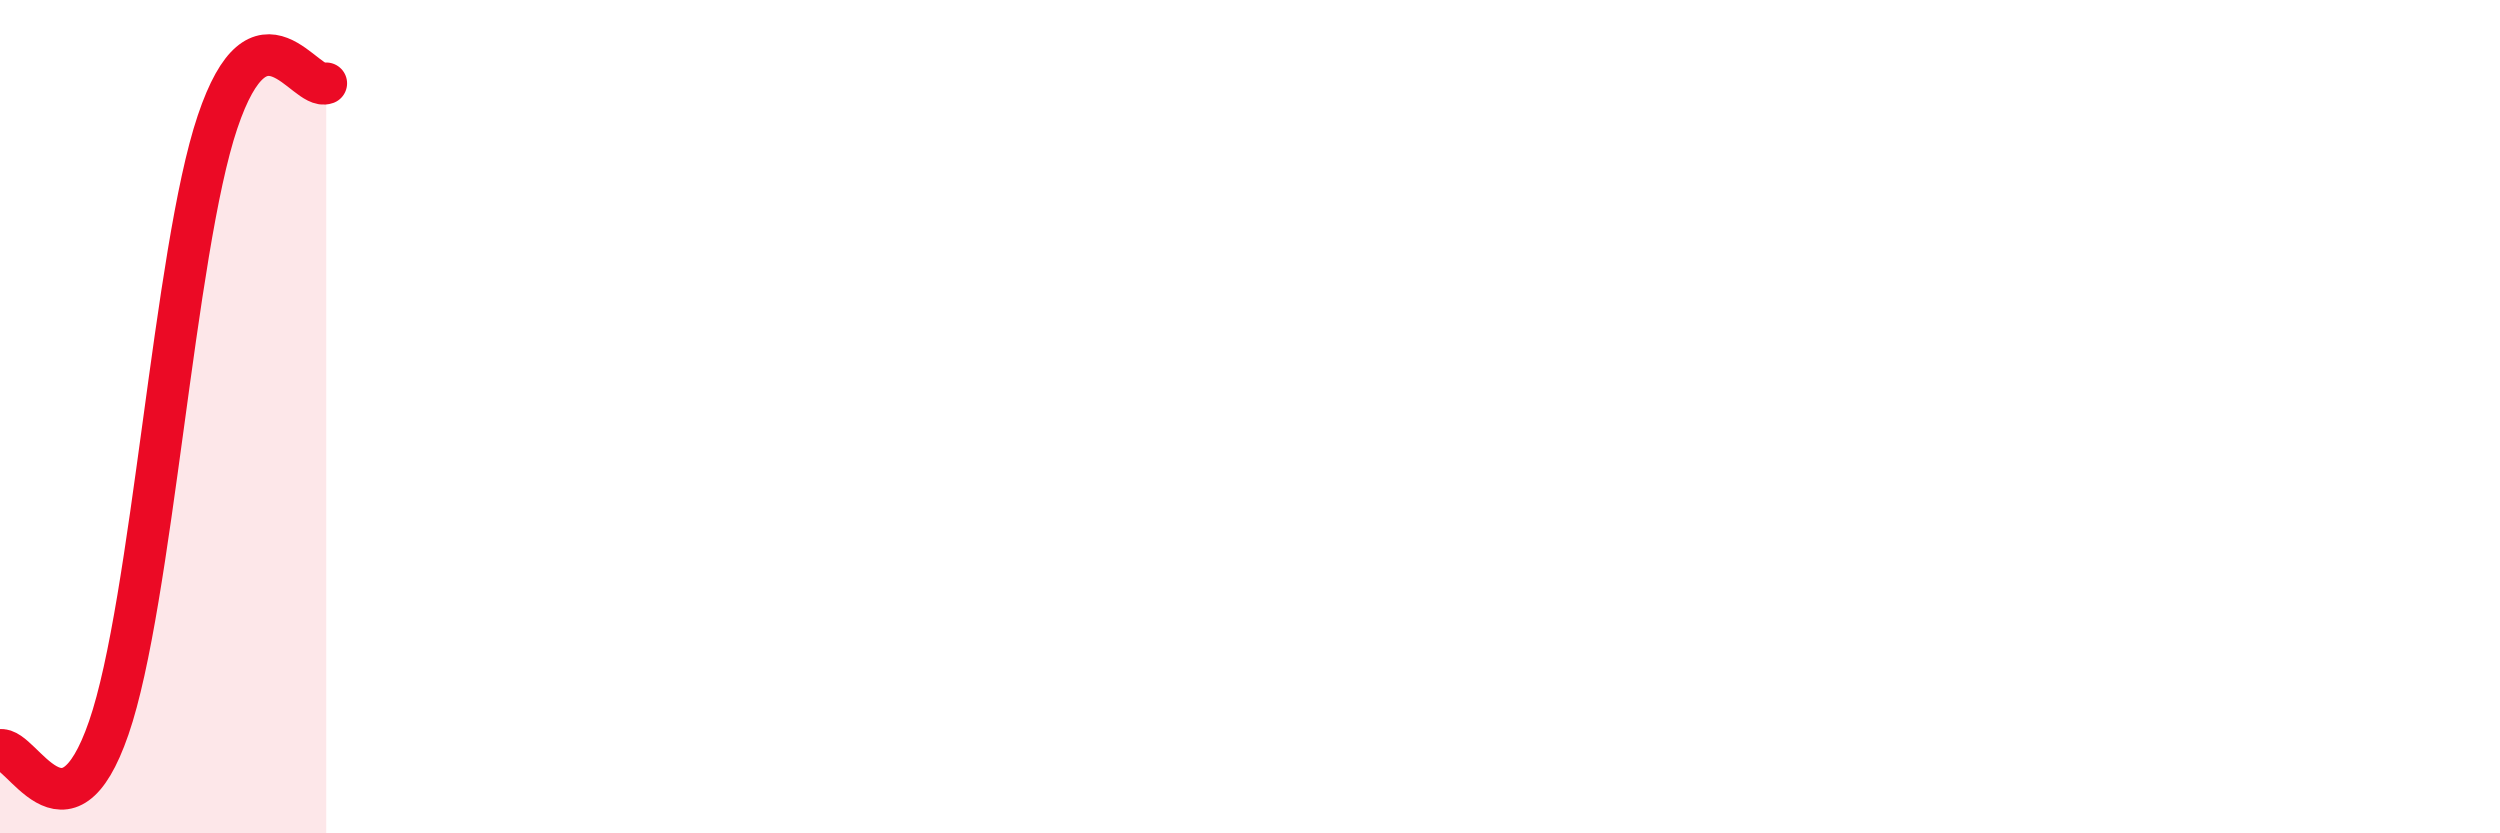 
    <svg width="60" height="20" viewBox="0 0 60 20" xmlns="http://www.w3.org/2000/svg">
      <path
        d="M 0,18 C 0.52,17.89 1.57,20.48 2.61,17.47 C 3.65,14.46 4.18,6.02 5.22,2.93 C 6.26,-0.16 7.31,2.19 7.83,2L7.83 20L0 20Z"
        fill="#EB0A25"
        opacity="0.1"
        stroke-linecap="round"
        stroke-linejoin="round"
      />
      <path
        d="M 0,18 C 0.52,17.89 1.57,20.48 2.61,17.47 C 3.65,14.46 4.18,6.02 5.22,2.93 C 6.26,-0.16 7.31,2.19 7.83,2"
        stroke="#EB0A25"
        stroke-width="1"
        fill="none"
        stroke-linecap="round"
        stroke-linejoin="round"
      />
    </svg>
  